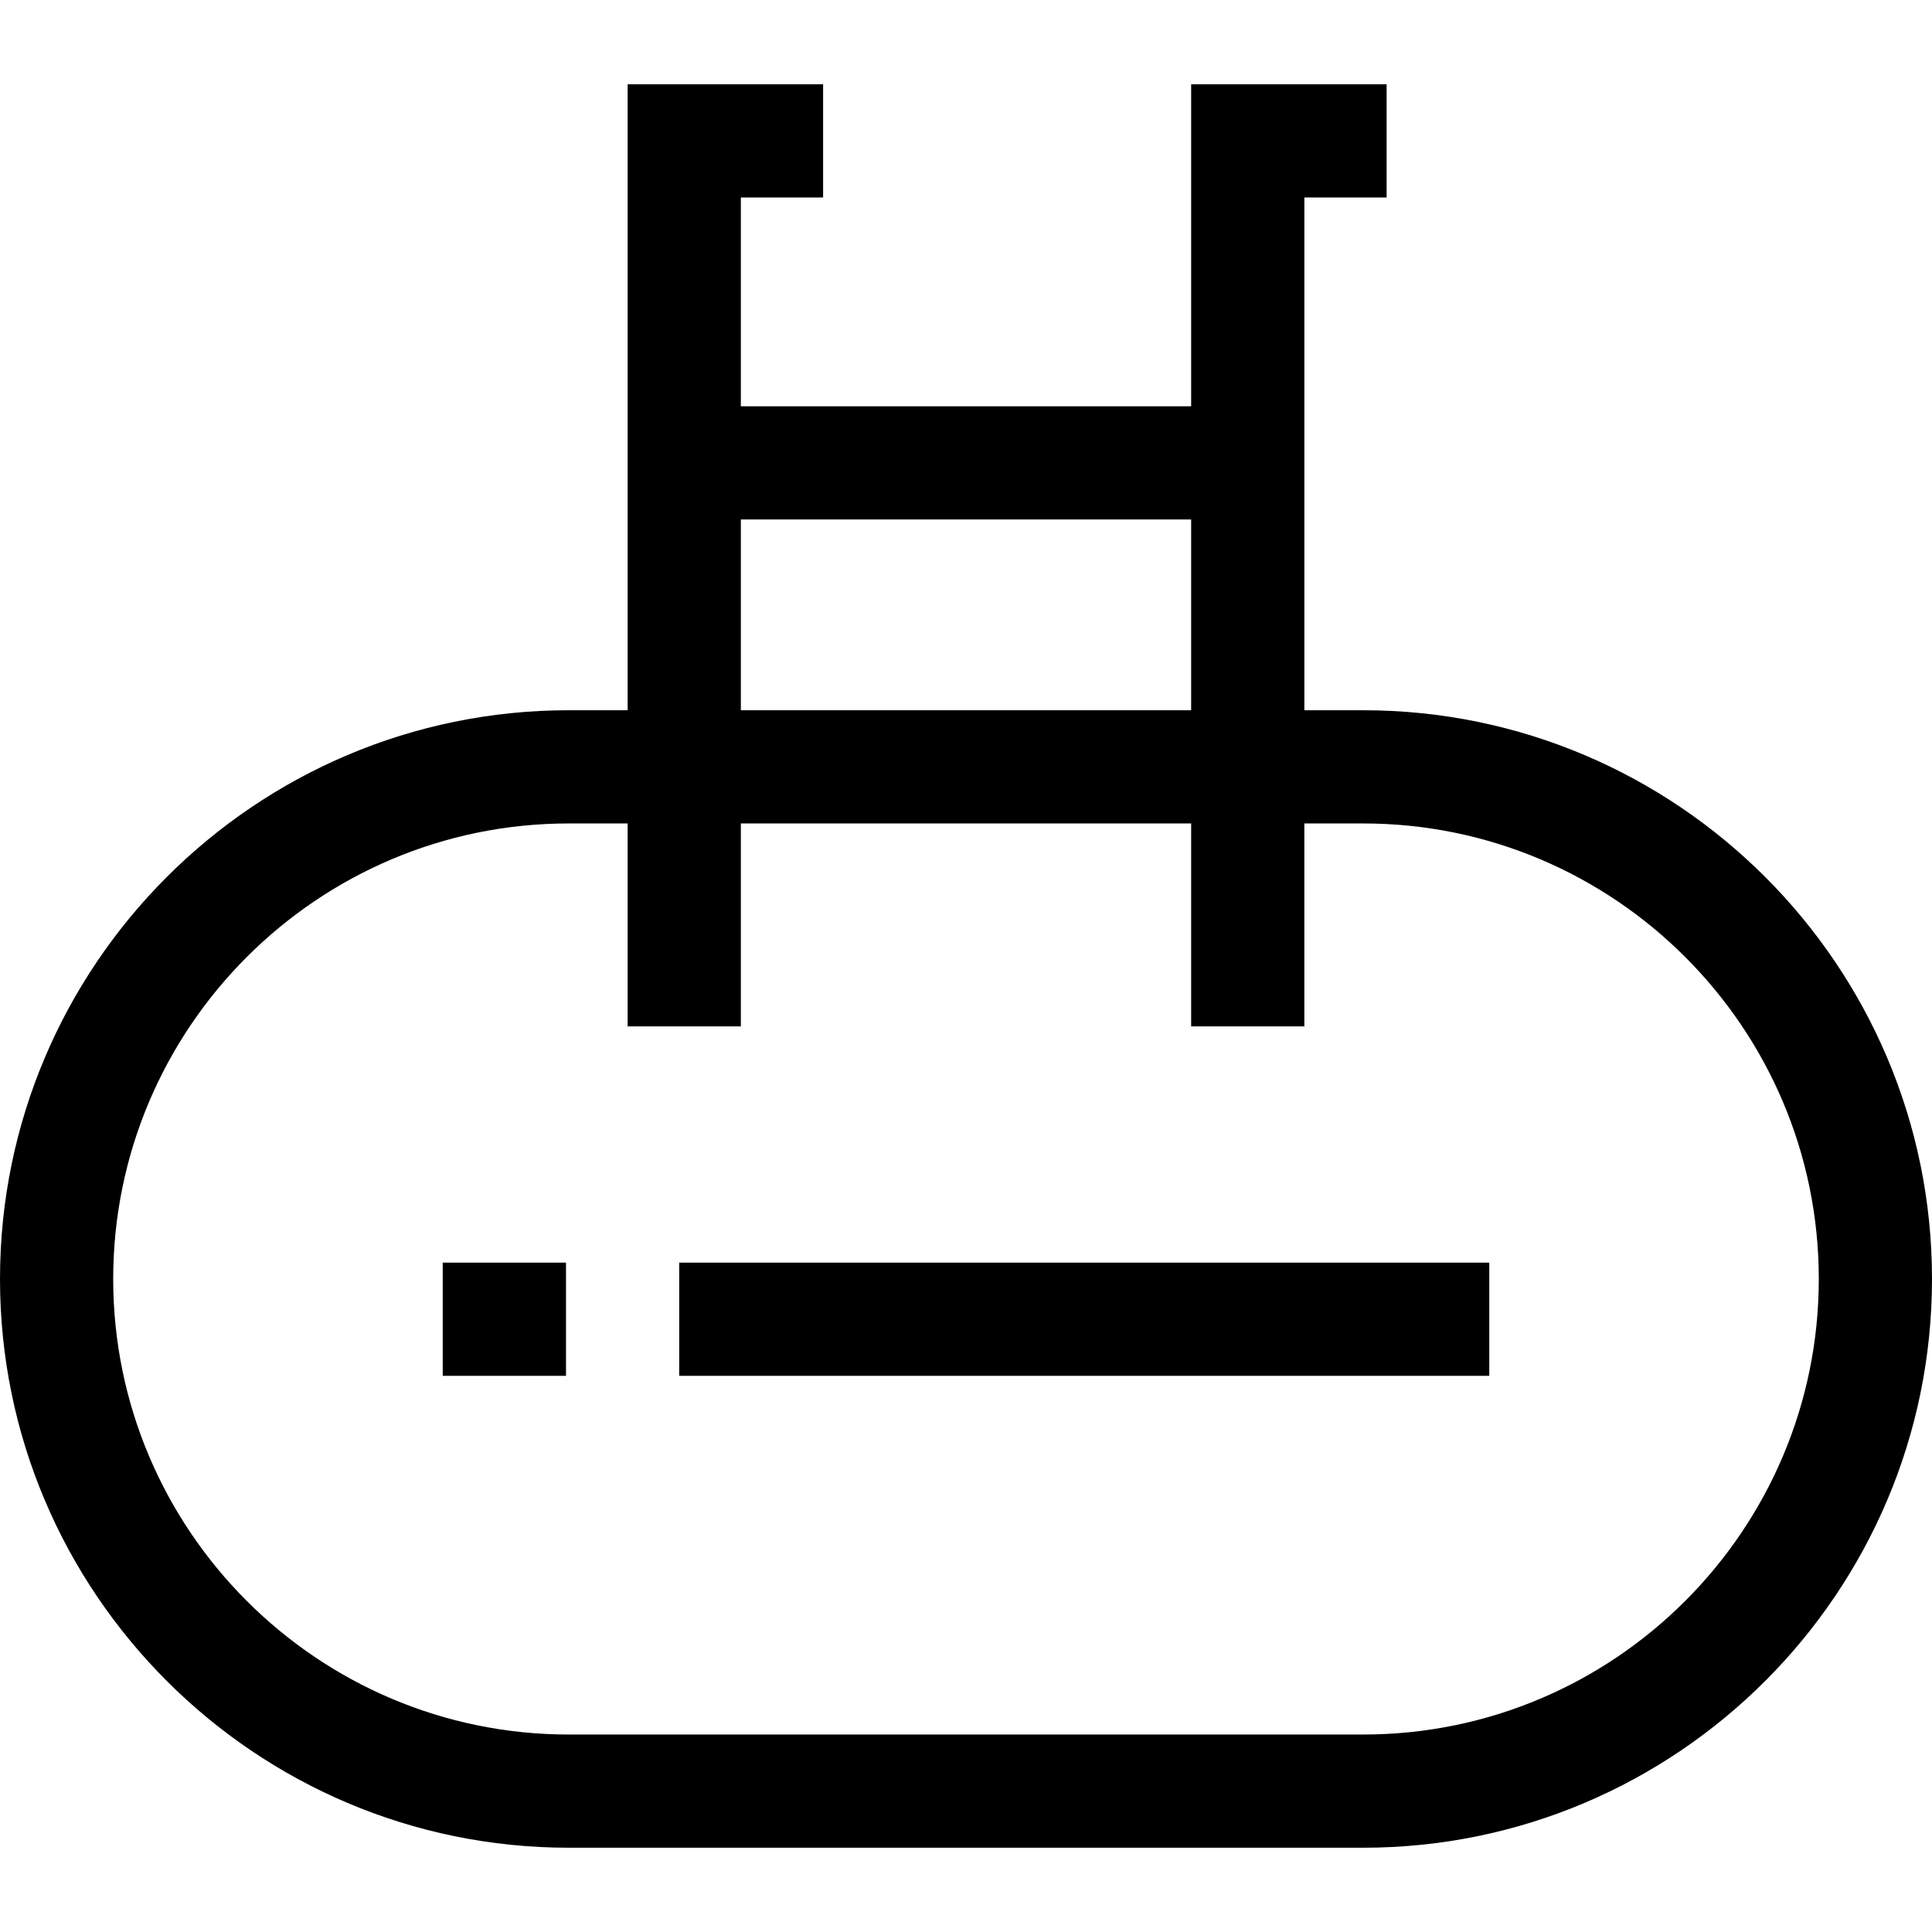 <?xml version="1.0" encoding="iso-8859-1"?>
<!-- Generator: Adobe Illustrator 19.0.0, SVG Export Plug-In . SVG Version: 6.00 Build 0)  -->
<svg version="1.1" id="Capa_1" xmlns="http://www.w3.org/2000/svg" xmlns:xlink="http://www.w3.org/1999/xlink" x="0px" y="0px"
	 viewBox="0 0 512 512" style="enable-background:new 0 0 512 512;" xml:space="preserve">
<g>
	<g>
		<path d="M361.278,188.222h-15.611V52.333h21.8v-30h-51.8v85.333H196.333V52.333h21.8v-30h-51.8v165.889h-15.611
			C67.614,188.222,0,255.836,0,338.945c0,83.108,67.614,150.722,150.722,150.722h210.556c83.108,0,150.722-67.614,150.722-150.722
			S444.386,188.222,361.278,188.222z M196.333,137.667h119.333v50.556H196.333V137.667z M361.277,459.667H150.722
			C84.156,459.667,30,405.511,30,338.944s54.156-120.722,120.722-120.722h15.611V272h30v-53.778h119.333V272h30v-53.778h15.611
			c66.566,0,120.722,54.156,120.722,120.723C481.999,405.511,427.843,459.667,361.277,459.667z"/>
	</g>
</g>
<g>
	<g>
		<rect x="117.33" y="334.61" width="32.667" height="30"/>
	</g>
</g>
<g>
	<g>
		<rect x="180" y="334.61" width="214.67" height="30"/>
	</g>
</g>
<g>
</g>
<g>
</g>
<g>
</g>
<g>
</g>
<g>
</g>
<g>
</g>
<g>
</g>
<g>
</g>
<g>
</g>
<g>
</g>
<g>
</g>
<g>
</g>
<g>
</g>
<g>
</g>
<g>
</g>
</svg>
